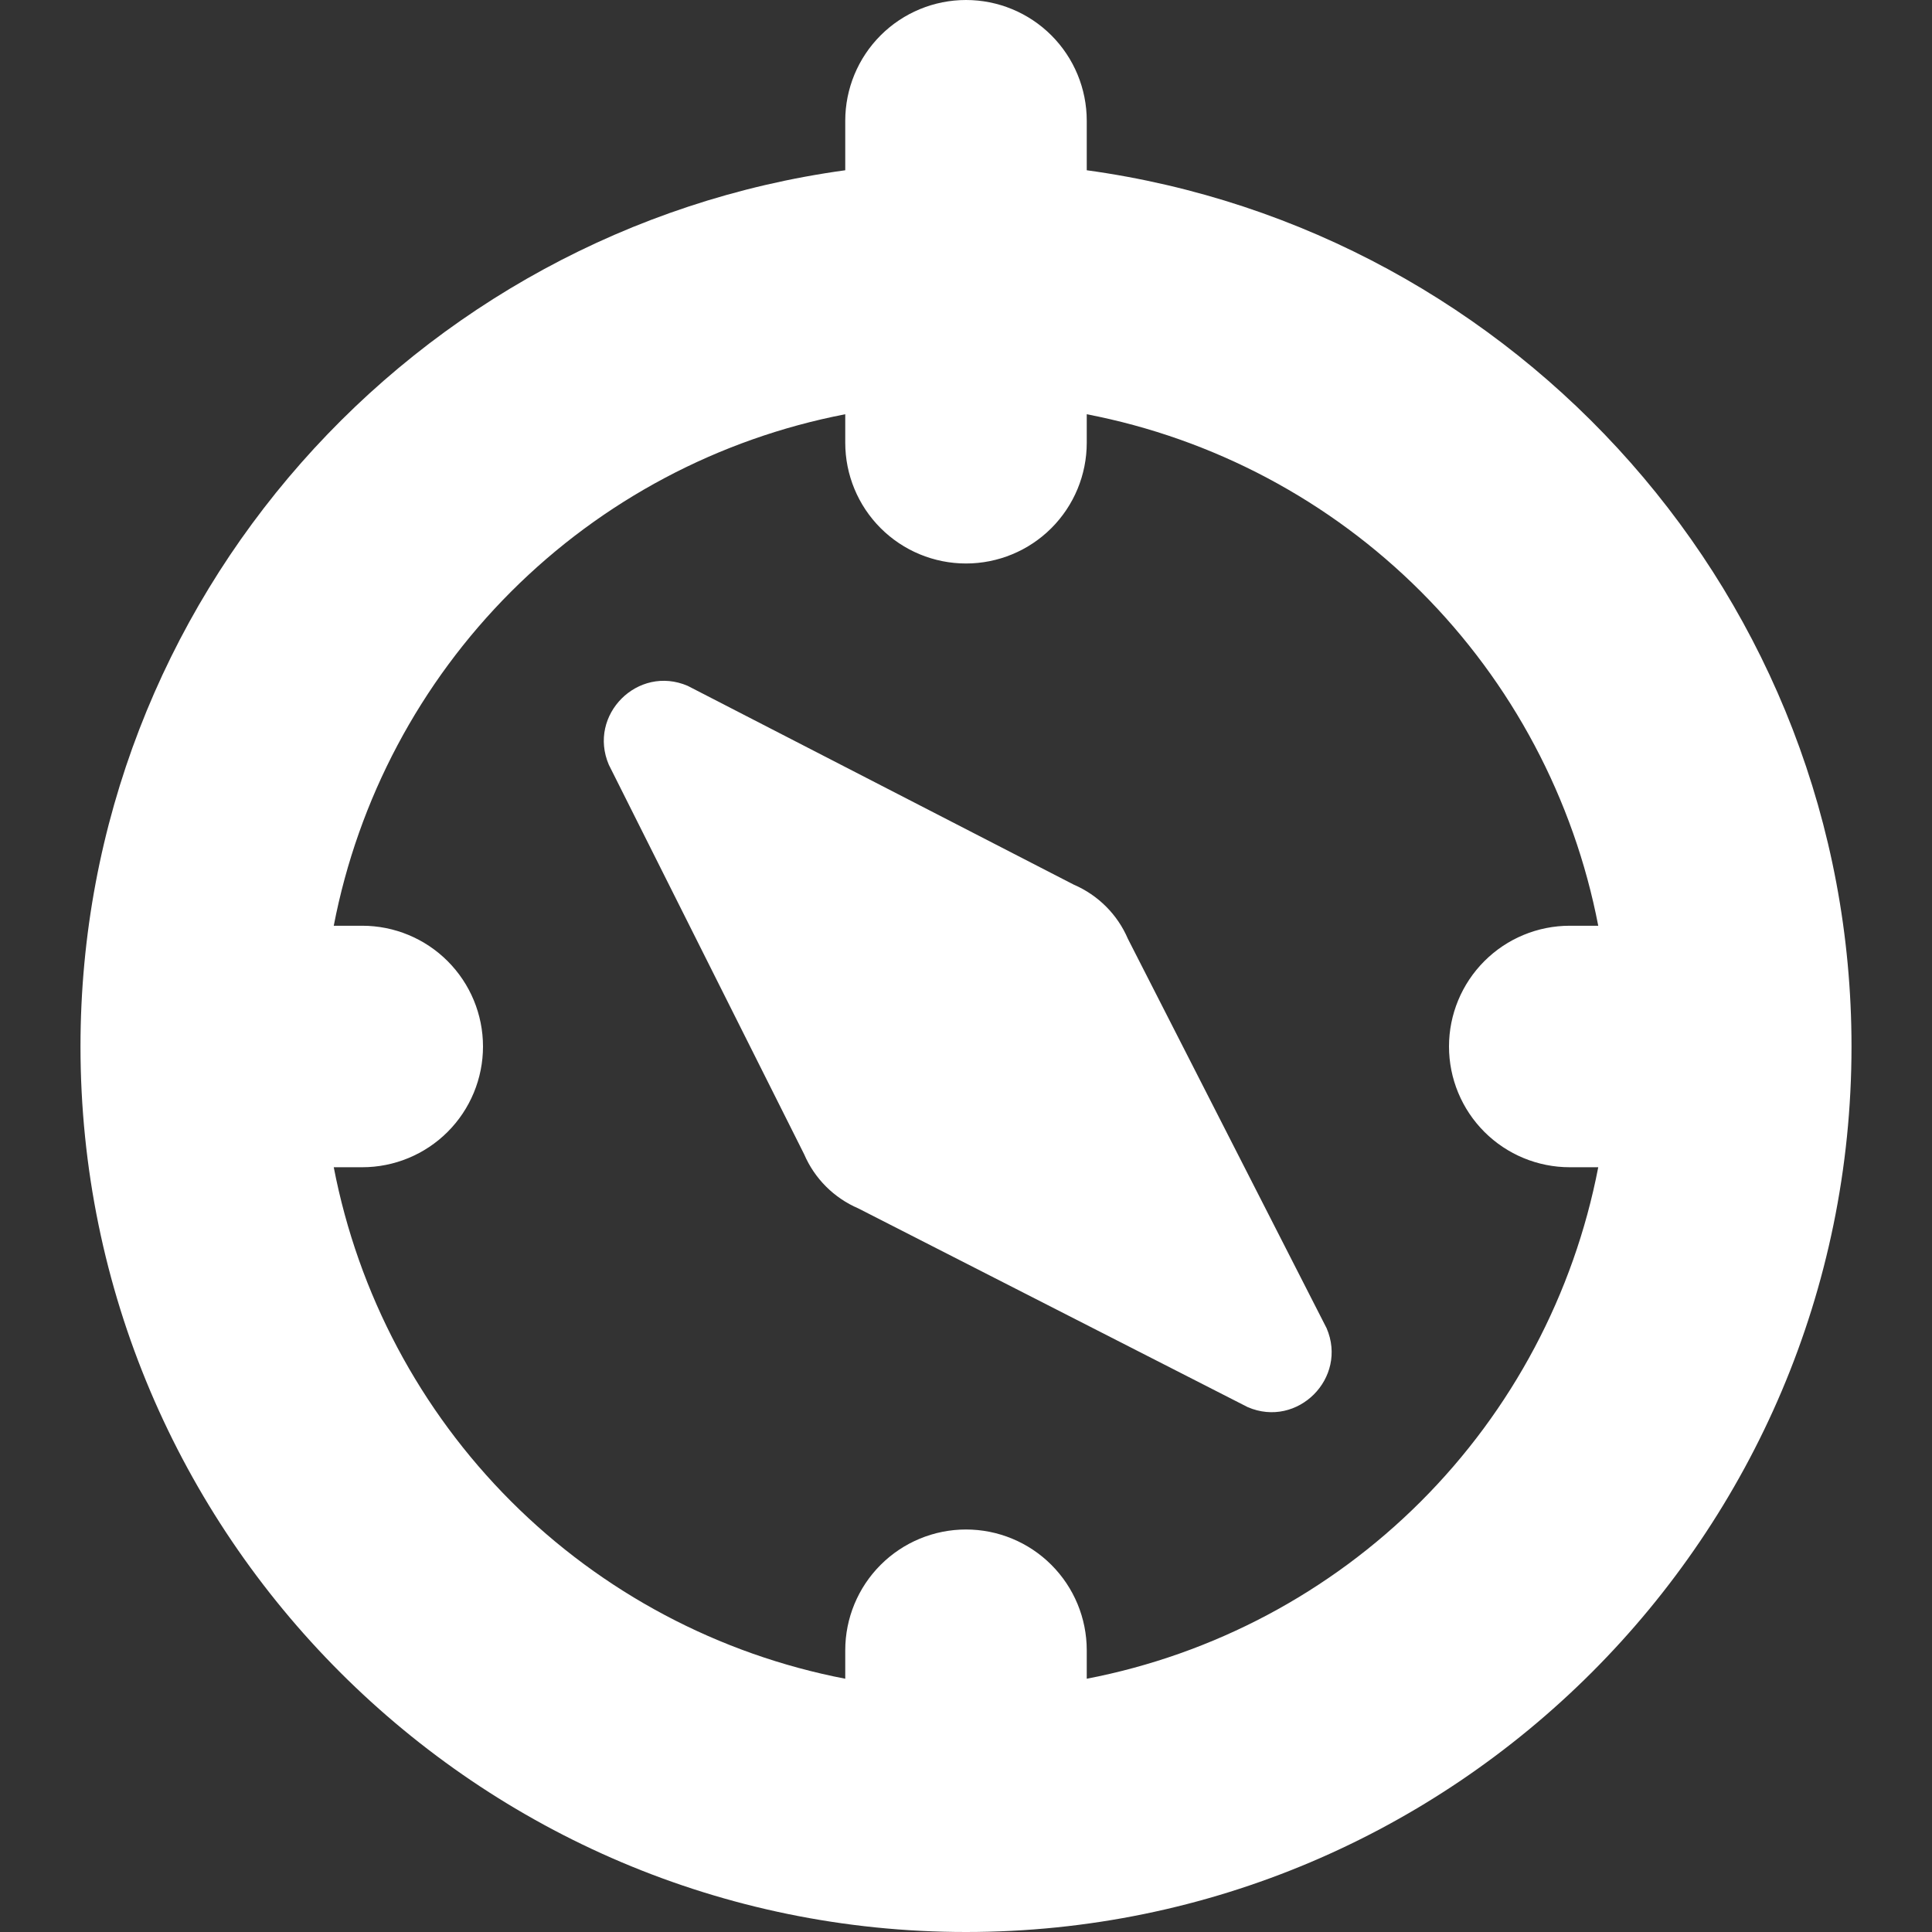 <svg width="80" height="80" viewBox="0 0 80 80" fill="none" xmlns="http://www.w3.org/2000/svg">
<rect x="0" y="0" width="80" height="80" fill="#333333" stroke="none"/>
<path d="M45 7.05V5C45 3.674 44.473 2.402 43.535 1.464C42.598 0.527 41.326 0 40 0C38.674 0 37.402 0.527 36.465 1.464C35.527 2.402 35 3.674 35 5V7.05C17.143 9.5 3.333 24.817 3.333 43.333C3.333 63.55 19.783 80 40 80C60.217 80 76.667 63.55 76.667 43.333C76.667 24.817 62.857 9.5 45 7.05ZM45 69.513V68.333C45 67.007 44.473 65.736 43.535 64.798C42.598 63.86 41.326 63.333 40 63.333C38.674 63.333 37.402 63.86 36.465 64.798C35.527 65.736 35 67.007 35 68.333V69.513C29.758 68.502 24.939 65.945 21.164 62.17C17.389 58.395 14.831 53.575 13.82 48.333H15C16.326 48.333 17.598 47.806 18.535 46.869C19.473 45.931 20 44.659 20 43.333C20 42.007 19.473 40.736 18.535 39.798C17.598 38.86 16.326 38.333 15 38.333H13.82C14.831 33.091 17.389 28.272 21.164 24.497C24.939 20.722 29.758 18.164 35 17.153V18.333C35 19.659 35.527 20.931 36.465 21.869C37.402 22.806 38.674 23.333 40 23.333C41.326 23.333 42.598 22.806 43.535 21.869C44.473 20.931 45 19.659 45 18.333V17.153C50.242 18.164 55.061 20.722 58.836 24.497C62.611 28.272 65.169 33.091 66.18 38.333H65C63.674 38.333 62.402 38.86 61.465 39.798C60.527 40.736 60 42.007 60 43.333C60 44.659 60.527 45.931 61.465 46.869C62.402 47.806 63.674 48.333 65 48.333H66.18C65.169 53.575 62.611 58.395 58.836 62.17C55.061 65.945 50.242 68.502 45 69.513ZM54.933 55C55.817 57.063 53.73 59.153 51.667 58.267L35.54 50.037C34.532 49.604 33.729 48.801 33.297 47.793L25.21 31.667C24.327 29.603 26.413 27.513 28.477 28.4L44.46 36.63C45.467 37.063 46.273 37.867 46.703 38.873L54.933 55Z" fill="white"/>
</svg>
